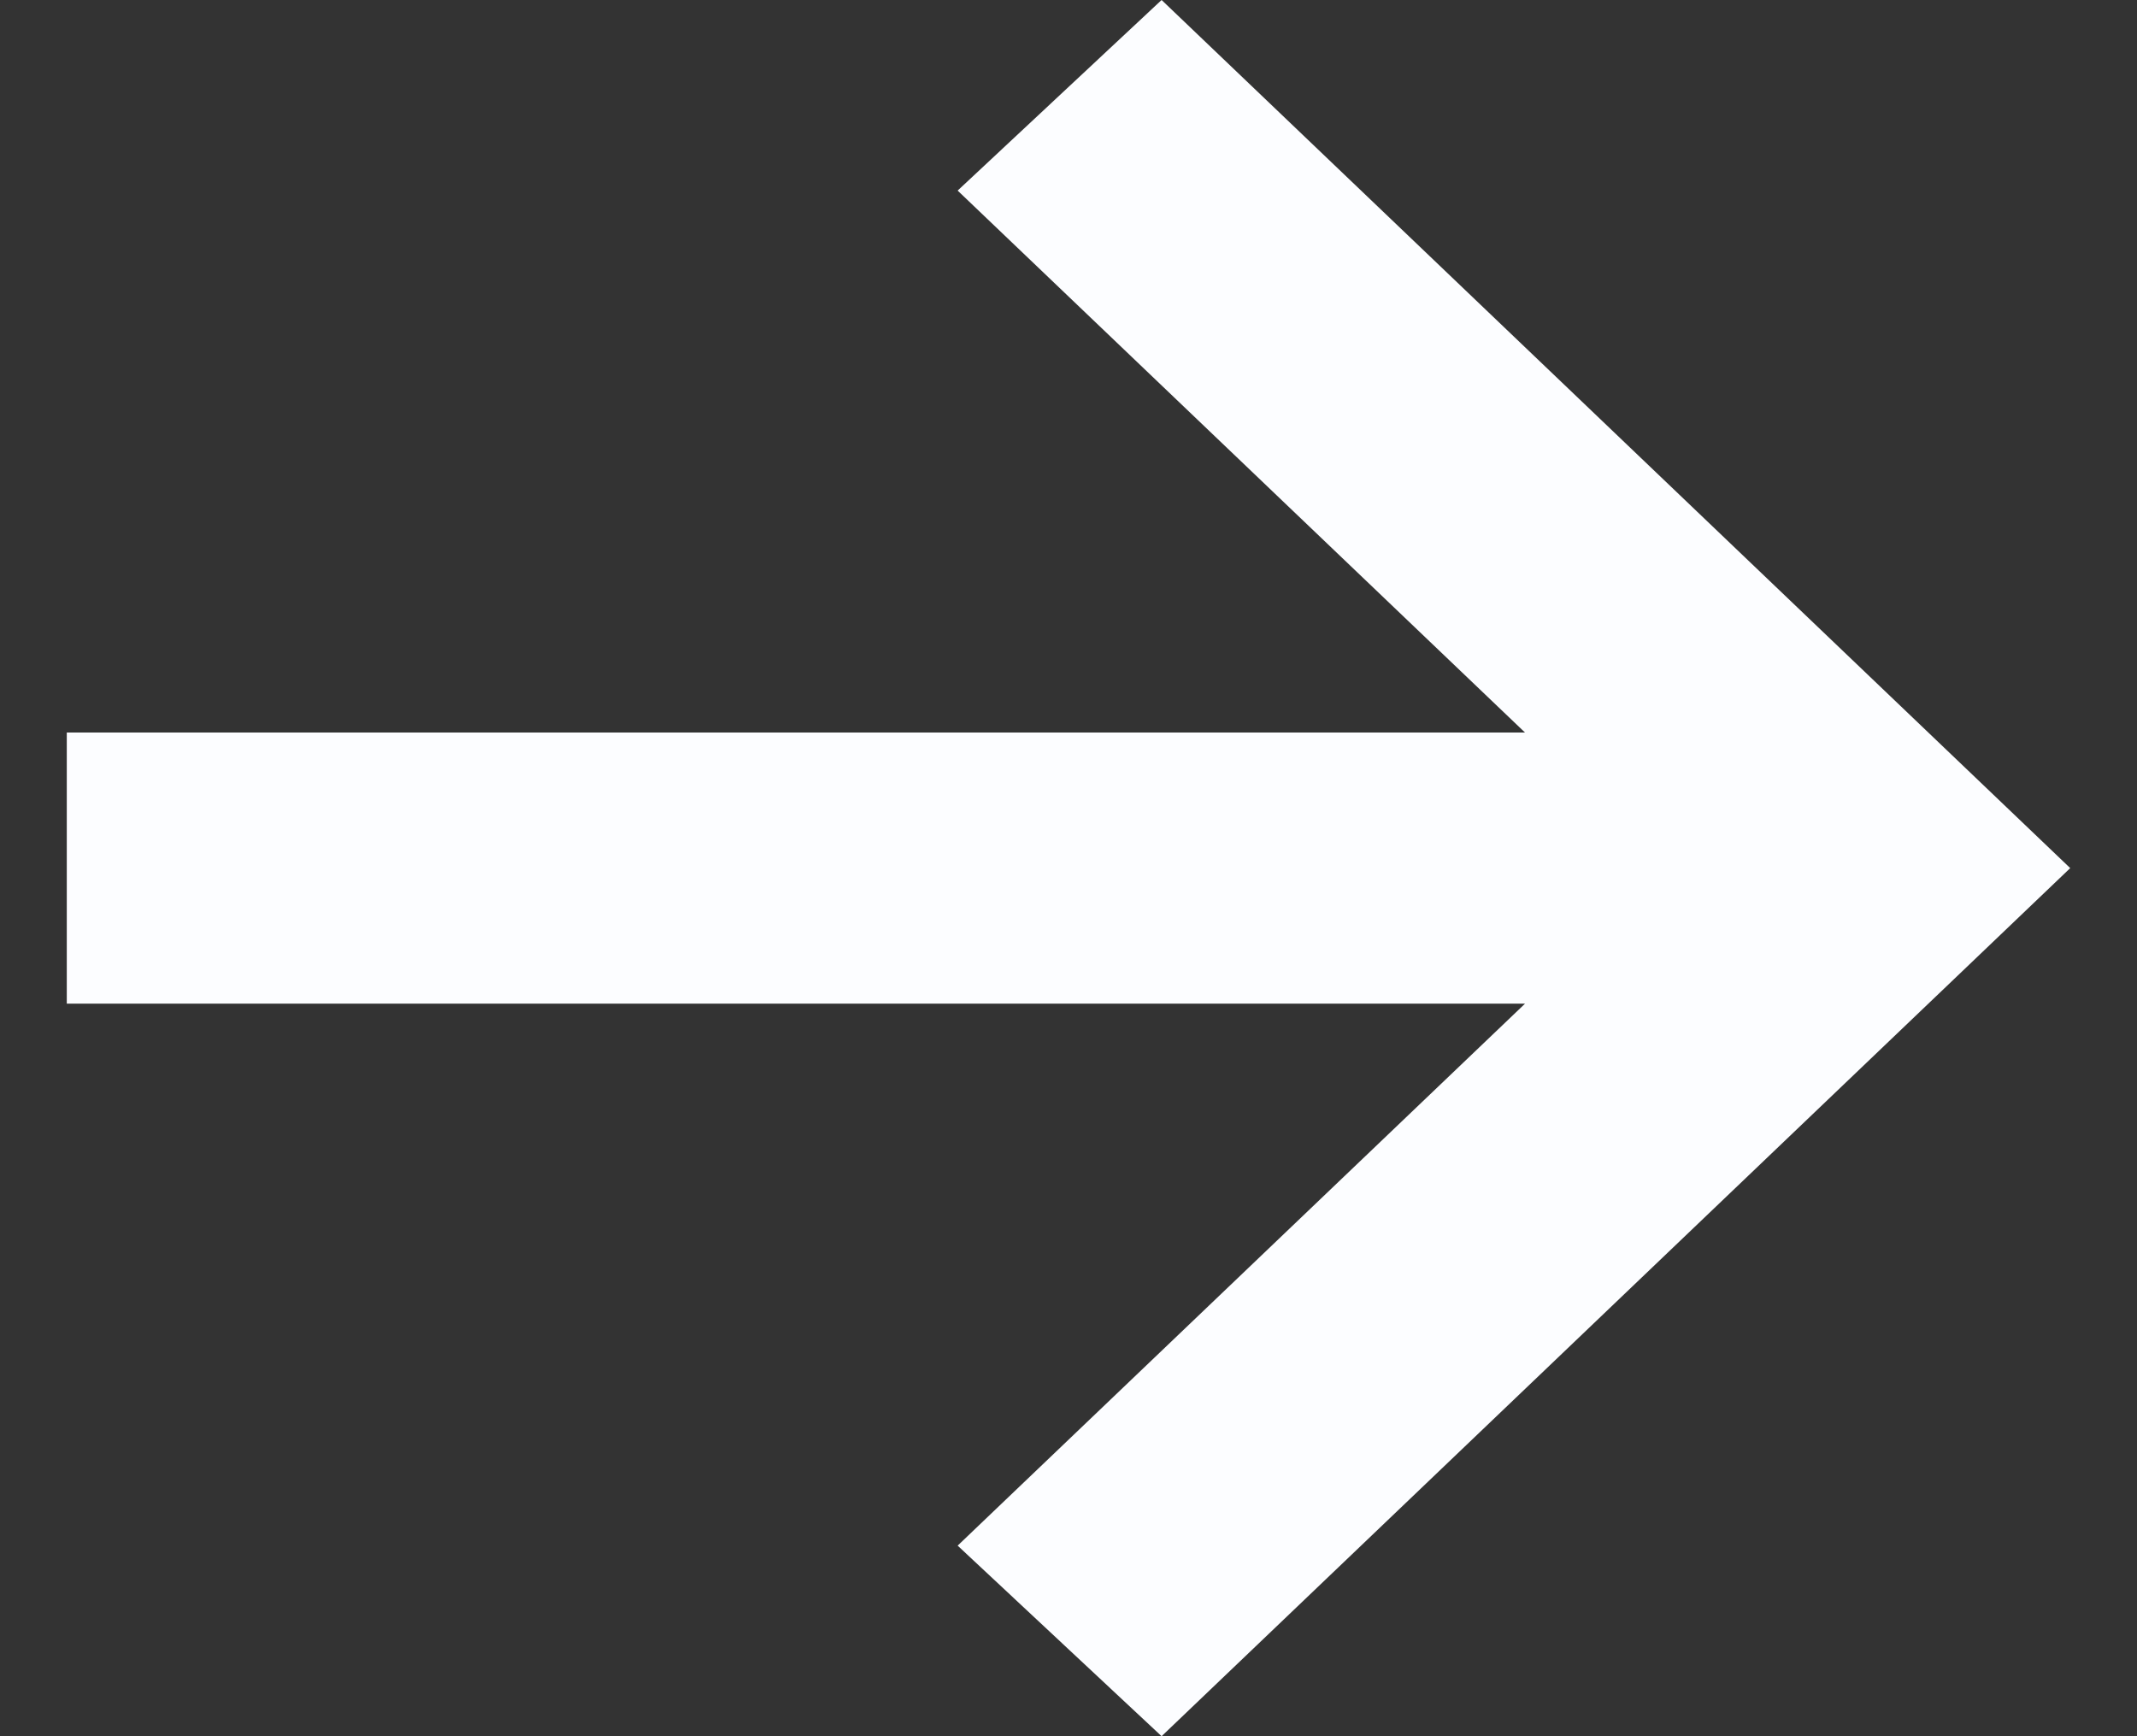 <?xml version="1.0" encoding="UTF-8"?>
<svg xmlns="http://www.w3.org/2000/svg" width="16" height="13" viewBox="0 0 16 13" fill="none">
  <rect x="0" y="0" width="16" height="13" fill="#333333" stroke="none"/>
  <path d="M8.697 0L7.17 1.427L11.418 5.485H0.5V7.515H11.418L7.17 11.573L8.697 13L15.5 6.5L8.697 0Z" fill="#FCFDFF"></path>
</svg>
